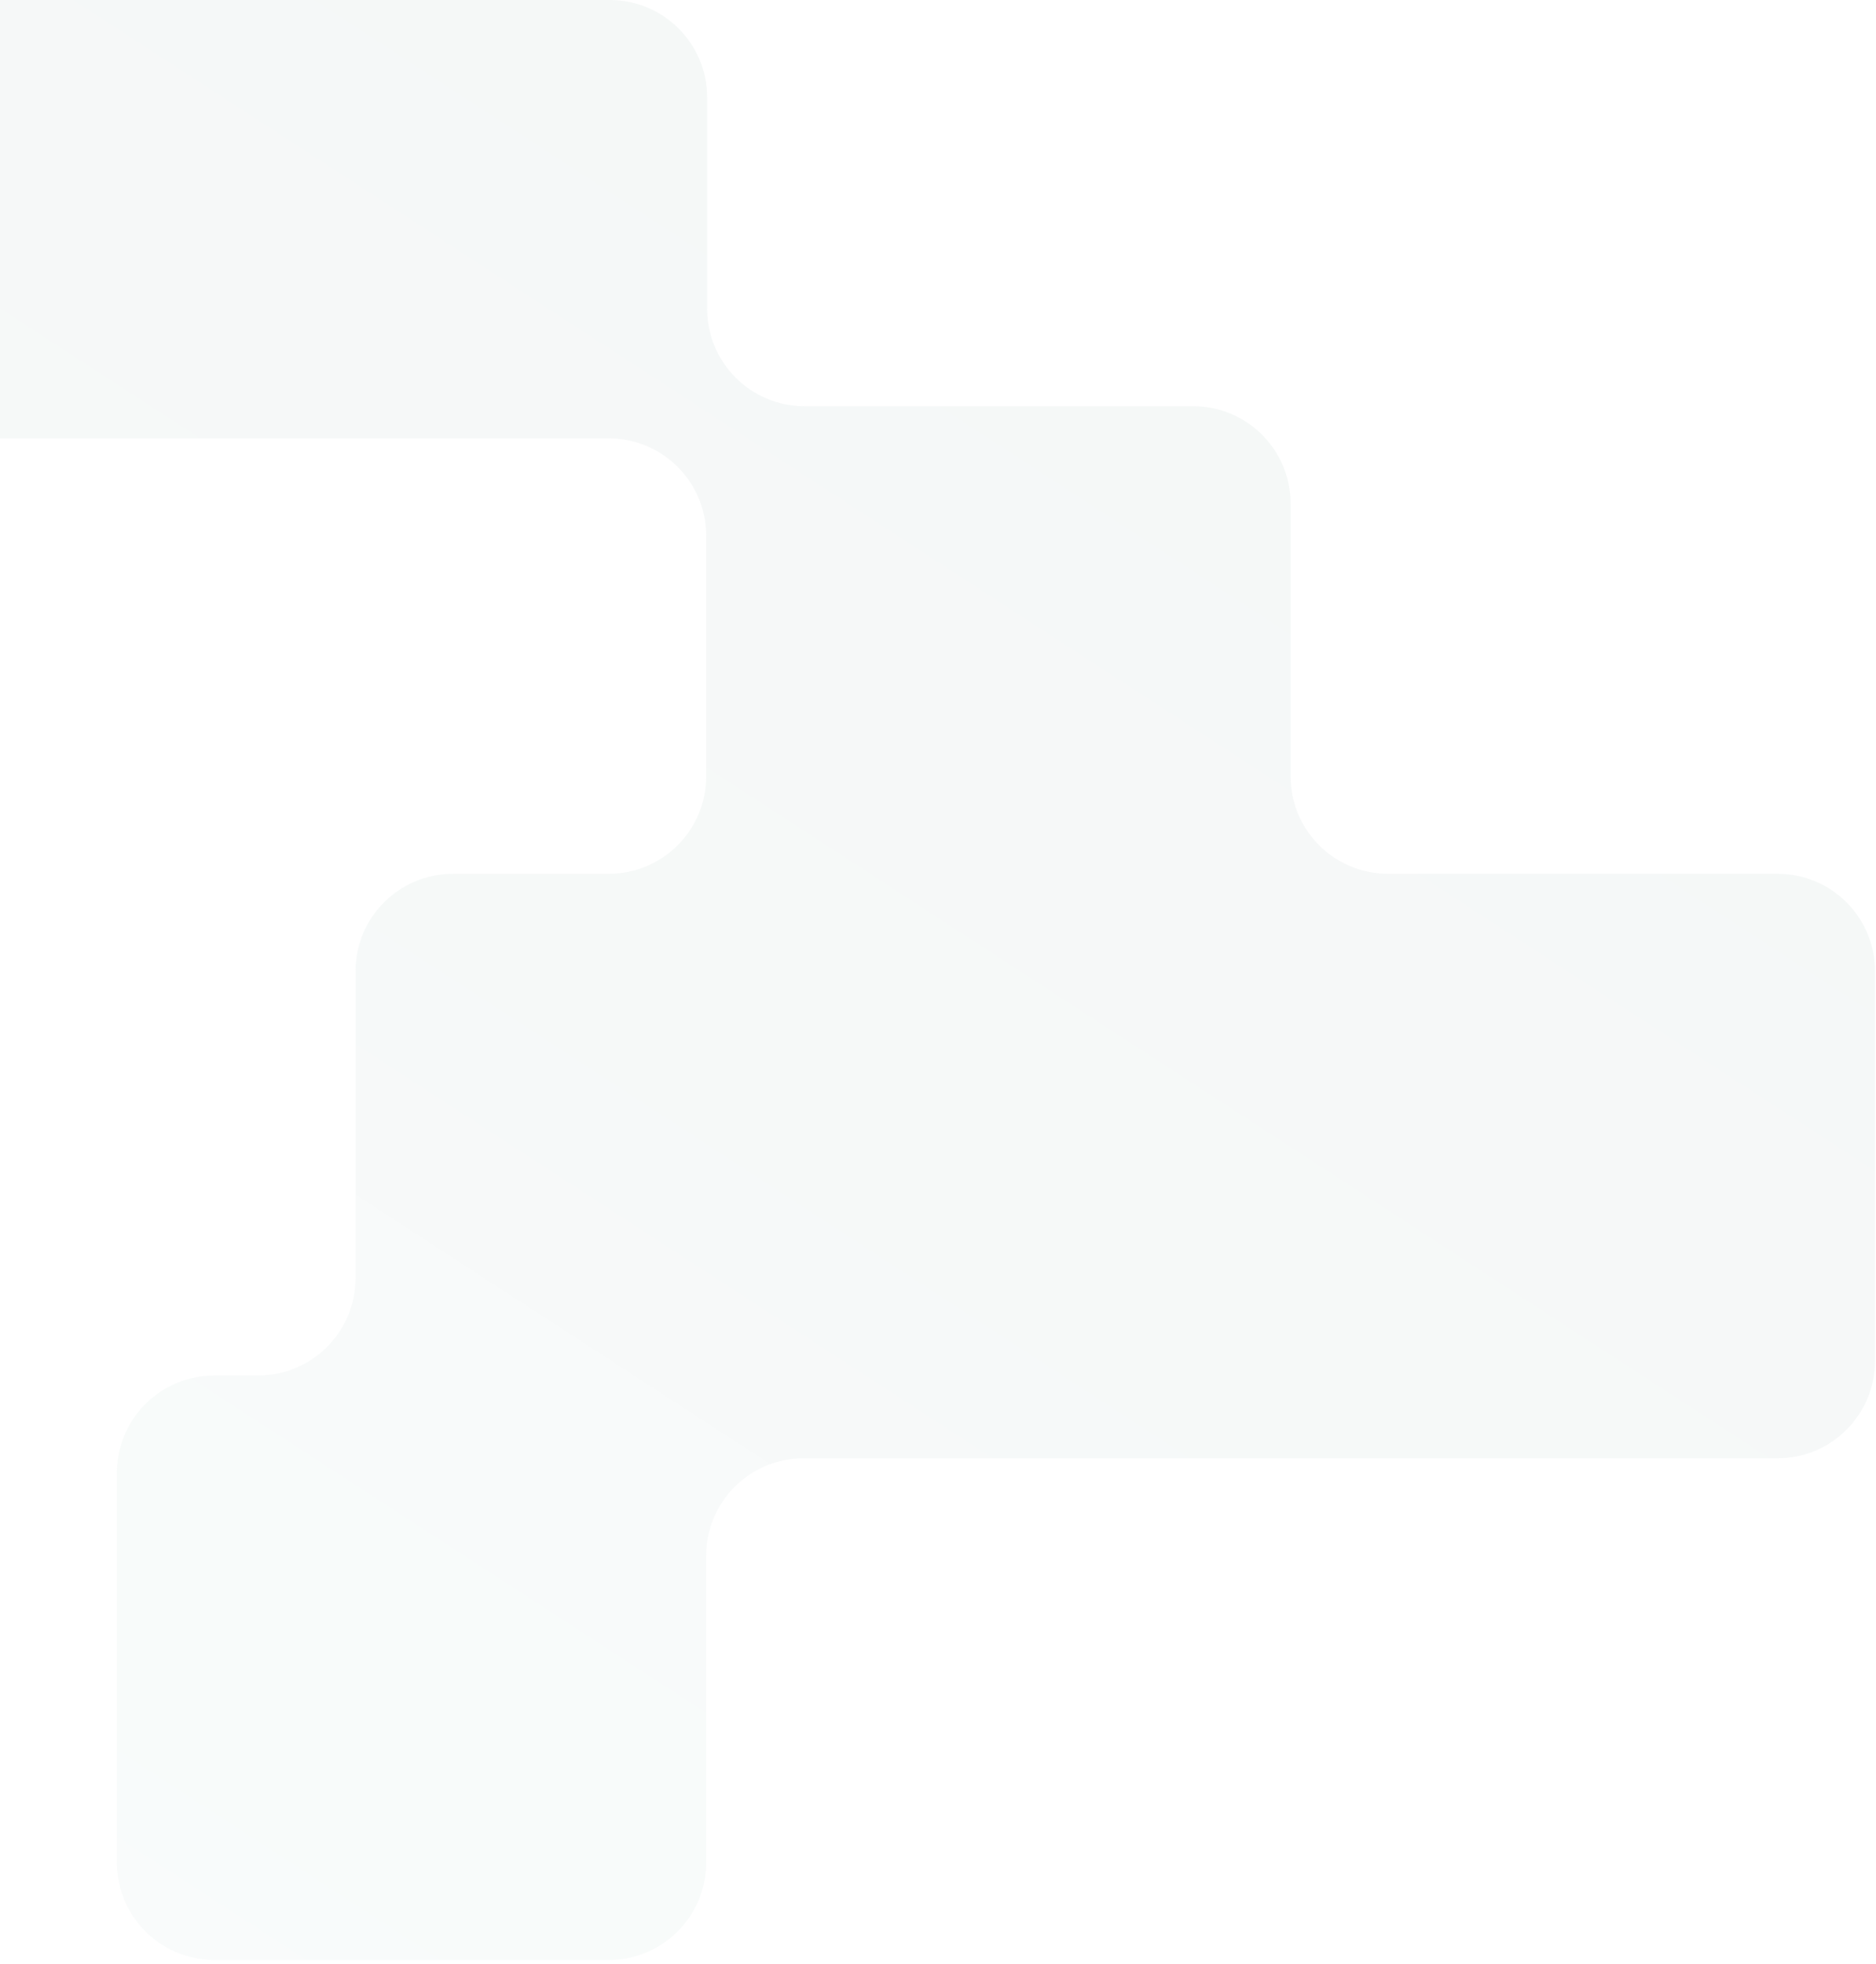 <?xml version="1.0" encoding="UTF-8"?> <svg xmlns="http://www.w3.org/2000/svg" width="321" height="336" viewBox="0 0 321 336" fill="none"> <g filter="url(#filter0_b_3478_2553)"> <path fill-rule="evenodd" clip-rule="evenodd" d="M-94 16.667C-94 7.462 -86.538 0 -77.333 0H104.333C113.538 0 121 7.462 121 16.667V52.833C121 62.038 128.462 69.5 137.667 69.5H204.167C213.371 69.5 220.833 76.962 220.833 86.167V132.833C220.833 142.038 228.295 149.5 237.5 149.5H304.167C313.371 149.5 320.833 156.962 320.833 166.167V232.833C320.833 242.038 313.371 249.5 304.167 249.5H137.5C128.295 249.5 120.833 256.962 120.833 266.167V318.667C120.833 327.871 113.371 335.333 104.167 335.333H36.667C27.462 335.333 20 327.871 20 318.667V252C20 242.795 27.462 235.333 36.667 235.333H44.167C53.371 235.333 60.833 227.871 60.833 218.667V166.167C60.833 156.962 68.295 149.5 77.5 149.5H104.167C113.371 149.5 120.833 142.038 120.833 132.833V91.667C120.833 82.462 113.371 75 104.167 75H-77.333C-86.538 75 -94 67.538 -94 58.333V16.667Z" fill="url(#paint0_linear_3478_2553)" fill-opacity="0.15"></path> </g> <defs> <filter id="filter0_b_3478_2553" x="-144" y="-50" width="514.833" height="435.333" filterUnits="userSpaceOnUse" color-interpolation-filters="sRGB"> <feFlood flood-opacity="0" result="BackgroundImageFix"></feFlood> <feGaussianBlur in="BackgroundImageFix" stdDeviation="25"></feGaussianBlur> <feComposite in2="SourceAlpha" operator="in" result="effect1_backgroundBlur_3478_2553"></feComposite> <feBlend mode="normal" in="SourceGraphic" in2="effect1_backgroundBlur_3478_2553" result="shape"></feBlend> </filter> <linearGradient id="paint0_linear_3478_2553" x1="19.167" y1="481.167" x2="432.083" y2="-154.25" gradientUnits="userSpaceOnUse"> <stop stop-color="#B8DCD6" stop-opacity="0.45"></stop> <stop offset="1" stop-color="#4A6B66" stop-opacity="0.55"></stop> </linearGradient> </defs> </svg> 